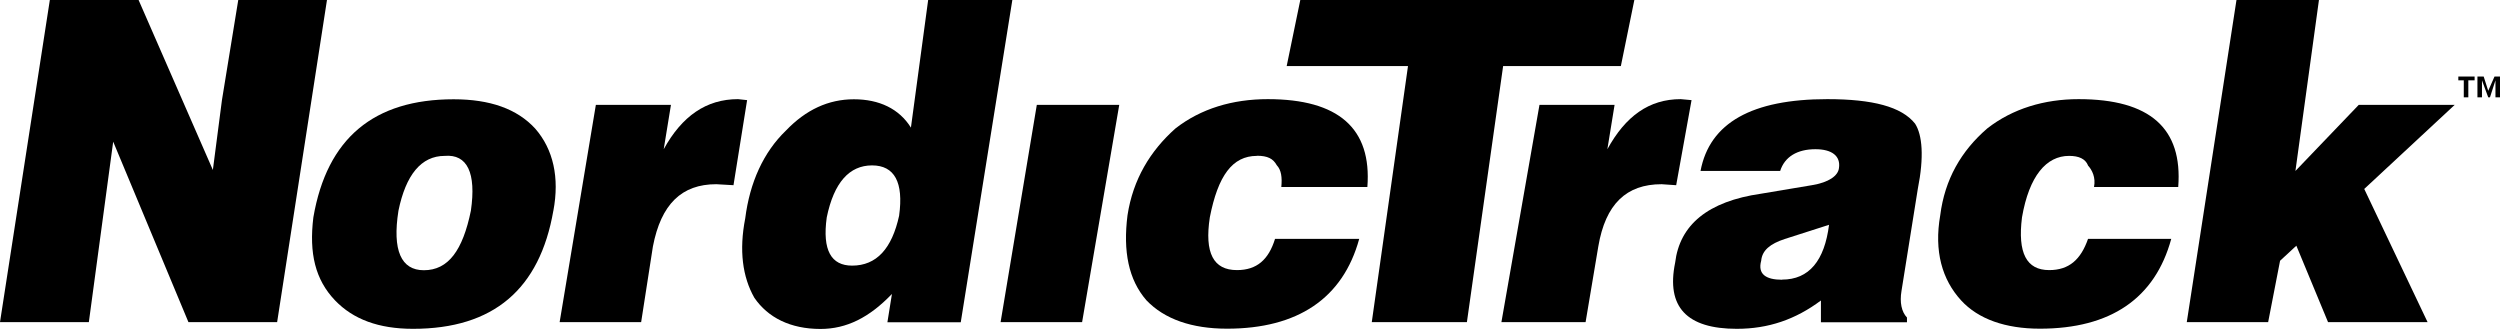 <svg width="76" height="10" viewBox="0 0 76 10" fill="none" xmlns="http://www.w3.org/2000/svg">
<path fill-rule="evenodd" clip-rule="evenodd" d="M4.213 0L6.471 5.167L6.747 3.044L7.243 0H9.94L8.425 9.792H5.728L3.441 4.307L2.701 9.792H0L1.515 0H4.213Z" fill="black"/>
<path fill-rule="evenodd" clip-rule="evenodd" d="M16.822 6.405C16.407 8.788 15.006 9.996 12.556 9.996C11.512 9.996 10.74 9.708 10.188 9.135C9.583 8.504 9.392 7.698 9.526 6.609C9.94 4.197 11.37 3.018 13.791 3.018C14.892 3.018 15.717 3.307 16.269 3.908C16.822 4.54 17.012 5.401 16.822 6.41V6.405ZM13.519 4.739C12.804 4.739 12.337 5.316 12.113 6.405C11.922 7.613 12.195 8.215 12.885 8.215C13.629 8.215 14.067 7.613 14.315 6.405C14.482 5.257 14.206 4.68 13.519 4.739Z" fill="black"/>
<path fill-rule="evenodd" clip-rule="evenodd" d="M21.774 5.6C20.726 5.6 20.096 6.202 19.848 7.495L19.491 9.792H17.013L18.114 3.188H20.397L20.177 4.536C20.73 3.531 21.469 3.014 22.436 3.014L22.712 3.044L22.298 5.63L21.774 5.6Z" fill="black"/>
<path fill-rule="evenodd" clip-rule="evenodd" d="M30.775 0L29.207 9.797H26.977L27.115 8.936C26.428 9.652 25.738 10 24.942 10C24.032 10 23.345 9.657 22.931 9.05C22.573 8.419 22.464 7.613 22.655 6.638C22.793 5.549 23.207 4.629 23.894 3.968C24.499 3.336 25.185 3.018 25.957 3.018C26.729 3.018 27.334 3.306 27.692 3.879L28.216 0H30.775ZM27.334 6.549C27.472 5.545 27.196 5.028 26.51 5.028C25.823 5.028 25.352 5.545 25.133 6.609C24.994 7.613 25.271 8.075 25.904 8.075C26.648 8.075 27.115 7.558 27.334 6.554V6.549Z" fill="black"/>
<path fill-rule="evenodd" clip-rule="evenodd" d="M30.418 9.793L31.519 3.188H34.025L32.896 9.793H30.418Z" fill="black"/>
<path fill-rule="evenodd" clip-rule="evenodd" d="M38.209 4.739C37.465 4.739 37.027 5.341 36.779 6.605C36.612 7.694 36.889 8.211 37.603 8.211C38.209 8.211 38.566 7.893 38.761 7.262H41.32C40.825 9.072 39.448 9.992 37.303 9.992C36.23 9.992 35.402 9.703 34.853 9.131C34.305 8.5 34.138 7.639 34.276 6.545C34.443 5.456 34.963 4.591 35.735 3.904C36.507 3.302 37.469 3.014 38.542 3.014C40.691 3.014 41.706 3.904 41.568 5.685H38.952C38.98 5.396 38.952 5.168 38.814 5.023C38.704 4.824 38.538 4.735 38.209 4.735V4.739Z" fill="black"/>
<path fill-rule="evenodd" clip-rule="evenodd" d="M39.115 2.009L39.529 0H49.684L49.274 2.009H45.695L44.594 9.792H41.702L42.803 2.009H39.115Z" fill="black"/>
<path fill-rule="evenodd" clip-rule="evenodd" d="M50.952 5.63L50.513 5.6C49.441 5.6 48.807 6.202 48.588 7.495L48.202 9.792H45.643L46.8 3.188H49.083L48.864 4.536C49.416 3.531 50.131 3.014 51.094 3.014L51.423 3.044L50.956 5.63H50.952Z" fill="black"/>
<path fill-rule="evenodd" clip-rule="evenodd" d="M58.301 5.744L57.805 8.847C57.748 9.19 57.805 9.479 57.972 9.653V9.797H55.356V9.135C54.584 9.712 53.759 9.996 52.797 9.996C51.281 9.996 50.648 9.335 50.924 7.987C51.062 6.838 51.915 6.121 53.54 5.888L55.079 5.63C55.603 5.545 55.876 5.341 55.904 5.112C55.961 4.739 55.685 4.536 55.189 4.536C54.637 4.536 54.255 4.765 54.117 5.197H51.696C51.972 3.731 53.264 3.014 55.551 3.014C56.928 3.014 57.809 3.243 58.219 3.76C58.439 4.104 58.496 4.765 58.301 5.744ZM54.174 8.5C54.998 8.5 55.465 7.923 55.603 6.834L54.255 7.266C53.816 7.41 53.568 7.609 53.54 7.927C53.43 8.33 53.678 8.504 54.174 8.504V8.5Z" fill="black"/>
<path fill-rule="evenodd" clip-rule="evenodd" d="M63.476 5.028C63.394 4.828 63.199 4.739 62.899 4.739C62.212 4.739 61.688 5.341 61.469 6.605C61.331 7.694 61.607 8.211 62.294 8.211C62.899 8.211 63.256 7.893 63.476 7.262H66.006C65.511 9.072 64.162 9.992 62.013 9.992C60.969 9.992 60.141 9.703 59.617 9.131C59.04 8.5 58.792 7.639 58.983 6.545C59.121 5.456 59.617 4.591 60.413 3.904C61.185 3.302 62.147 3.014 63.191 3.014C65.365 3.014 66.356 3.904 66.218 5.685H63.658C63.715 5.396 63.602 5.168 63.468 5.023L63.476 5.028Z" fill="black"/>
<path fill-rule="evenodd" clip-rule="evenodd" d="M70.496 0L69.781 5.197L71.706 3.188H74.623L71.873 5.744L73.798 9.792H70.772L69.809 7.469L69.314 7.927L68.952 9.792H66.478L67.989 0H70.496Z" fill="black"/>
<path fill-rule="evenodd" clip-rule="evenodd" d="M75.642 2.959L75.452 2.442V2.959H75.314V2.327H75.504L75.642 2.76L75.833 2.327H76V2.959H75.862V2.442L75.695 2.959H75.638H75.642ZM74.733 2.442V2.327H75.228V2.442H75.037V2.959H74.899V2.442H74.733Z" fill="black"/>
</svg>
